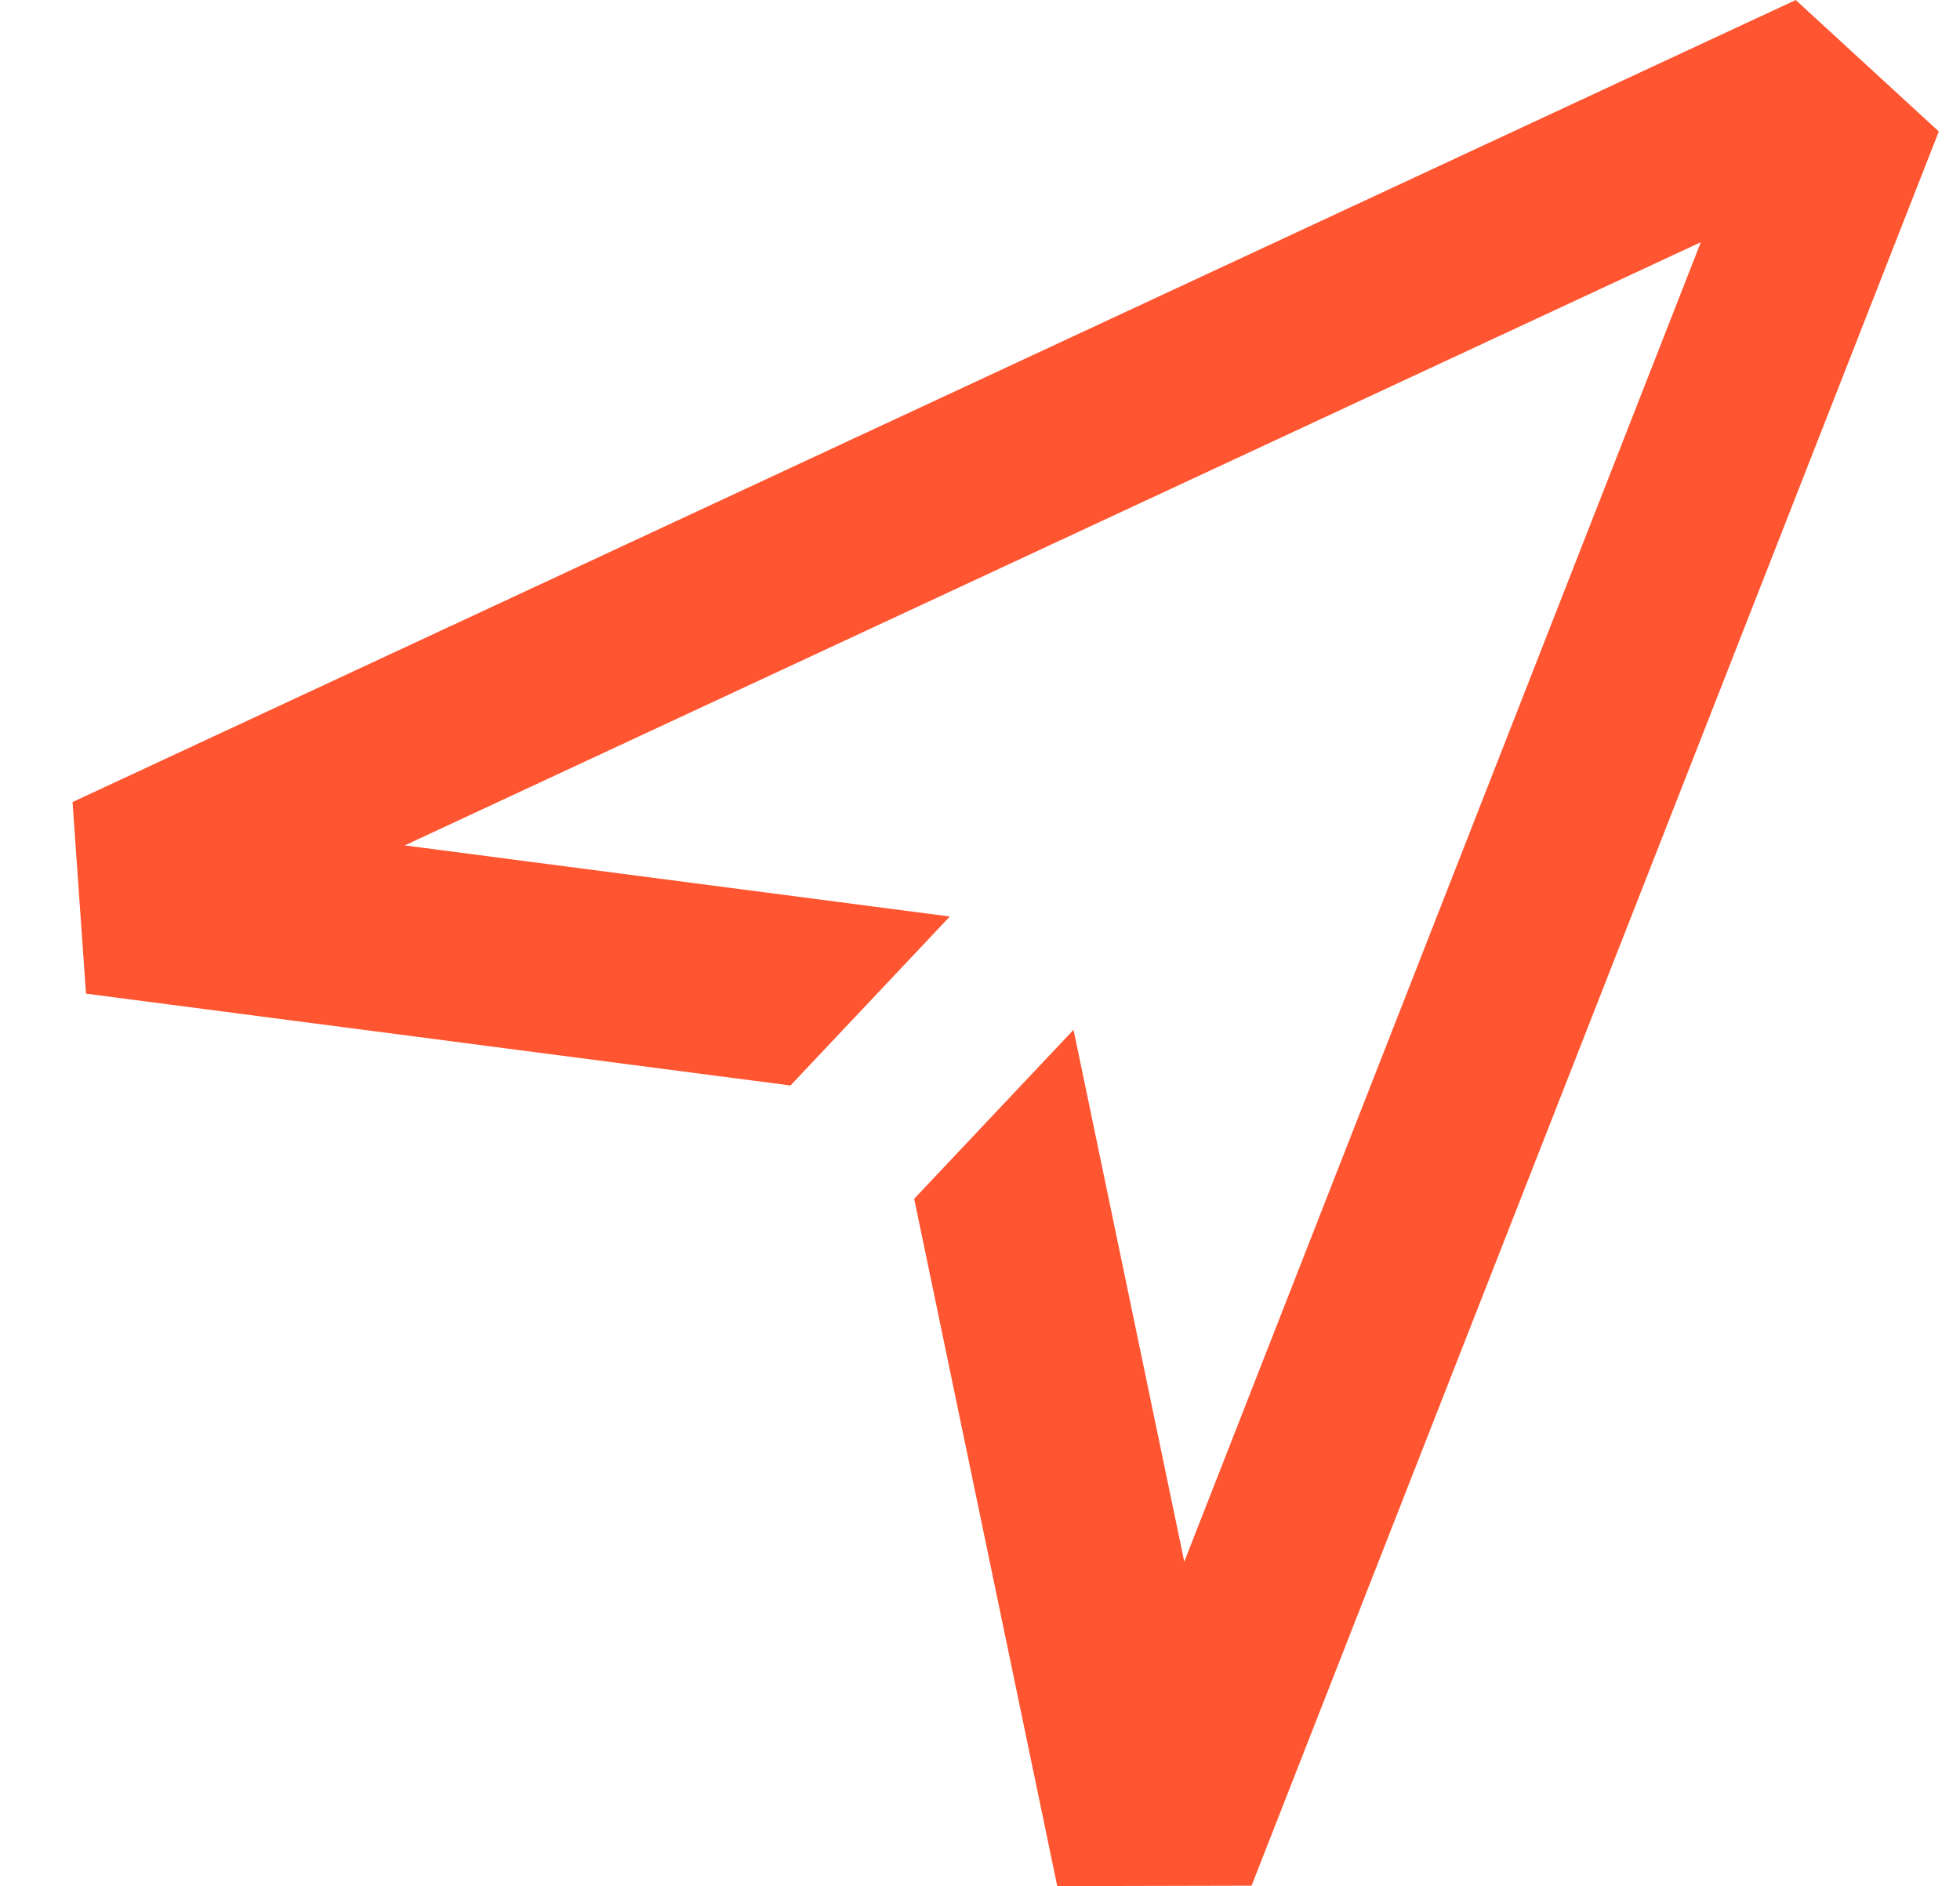 <?xml version="1.0" encoding="UTF-8" standalone="no"?>
<!-- Generator: Adobe Illustrator 26.0.3, SVG Export Plug-In . SVG Version: 6.00 Build 0)  -->

<svg
   version="1.1"
   id="Ebene_1"
   x="0px"
   y="0px"
   viewBox="0 0 800 770"
   style="enable-background:new 0 0 800 770;"
   xml:space="preserve"
   sodipodi:docname="ORGADATA_Signet_SignalOrange_rgb.svg"
   inkscape:version="1.2.2 (732a01da63, 2022-12-09)"
   xmlns:inkscape="http://www.inkscape.org/namespaces/inkscape"
   xmlns:sodipodi="http://sodipodi.sourceforge.net/DTD/sodipodi-0.dtd"
   xmlns="http://www.w3.org/2000/svg"
   xmlns:svg="http://www.w3.org/2000/svg"><defs
   id="defs18" /><sodipodi:namedview
   id="namedview16"
   pagecolor="#ffffff"
   bordercolor="#000000"
   borderopacity="0.25"
   inkscape:showpageshadow="2"
   inkscape:pageopacity="0.0"
   inkscape:pagecheckerboard="0"
   inkscape:deskcolor="#d1d1d1"
   showgrid="false"
   inkscape:zoom="0.70710678"
   inkscape:cx="893.78297"
   inkscape:cy="415.07168"
   inkscape:window-width="1920"
   inkscape:window-height="991"
   inkscape:window-x="1727"
   inkscape:window-y="1341"
   inkscape:window-maximized="1"
   inkscape:current-layer="Ebene_1" />
<style
   type="text/css"
   id="style11">
	.st0{fill:#FF5530;}
</style>
<path
   class="st0"
   d="M 732.955,0.008 29.606,327.424 35.099,405.638 322.644,443.128 387.689,374.143 165.188,345.122 694.217,98.87 483.376,637.522 l -45.194,-217.136 -65.045,68.985 58.396,280.602 79.306,-0.19 280.511,-716.11 z"
   id="path13"
   style="stroke-width:0.958" />
</svg>
